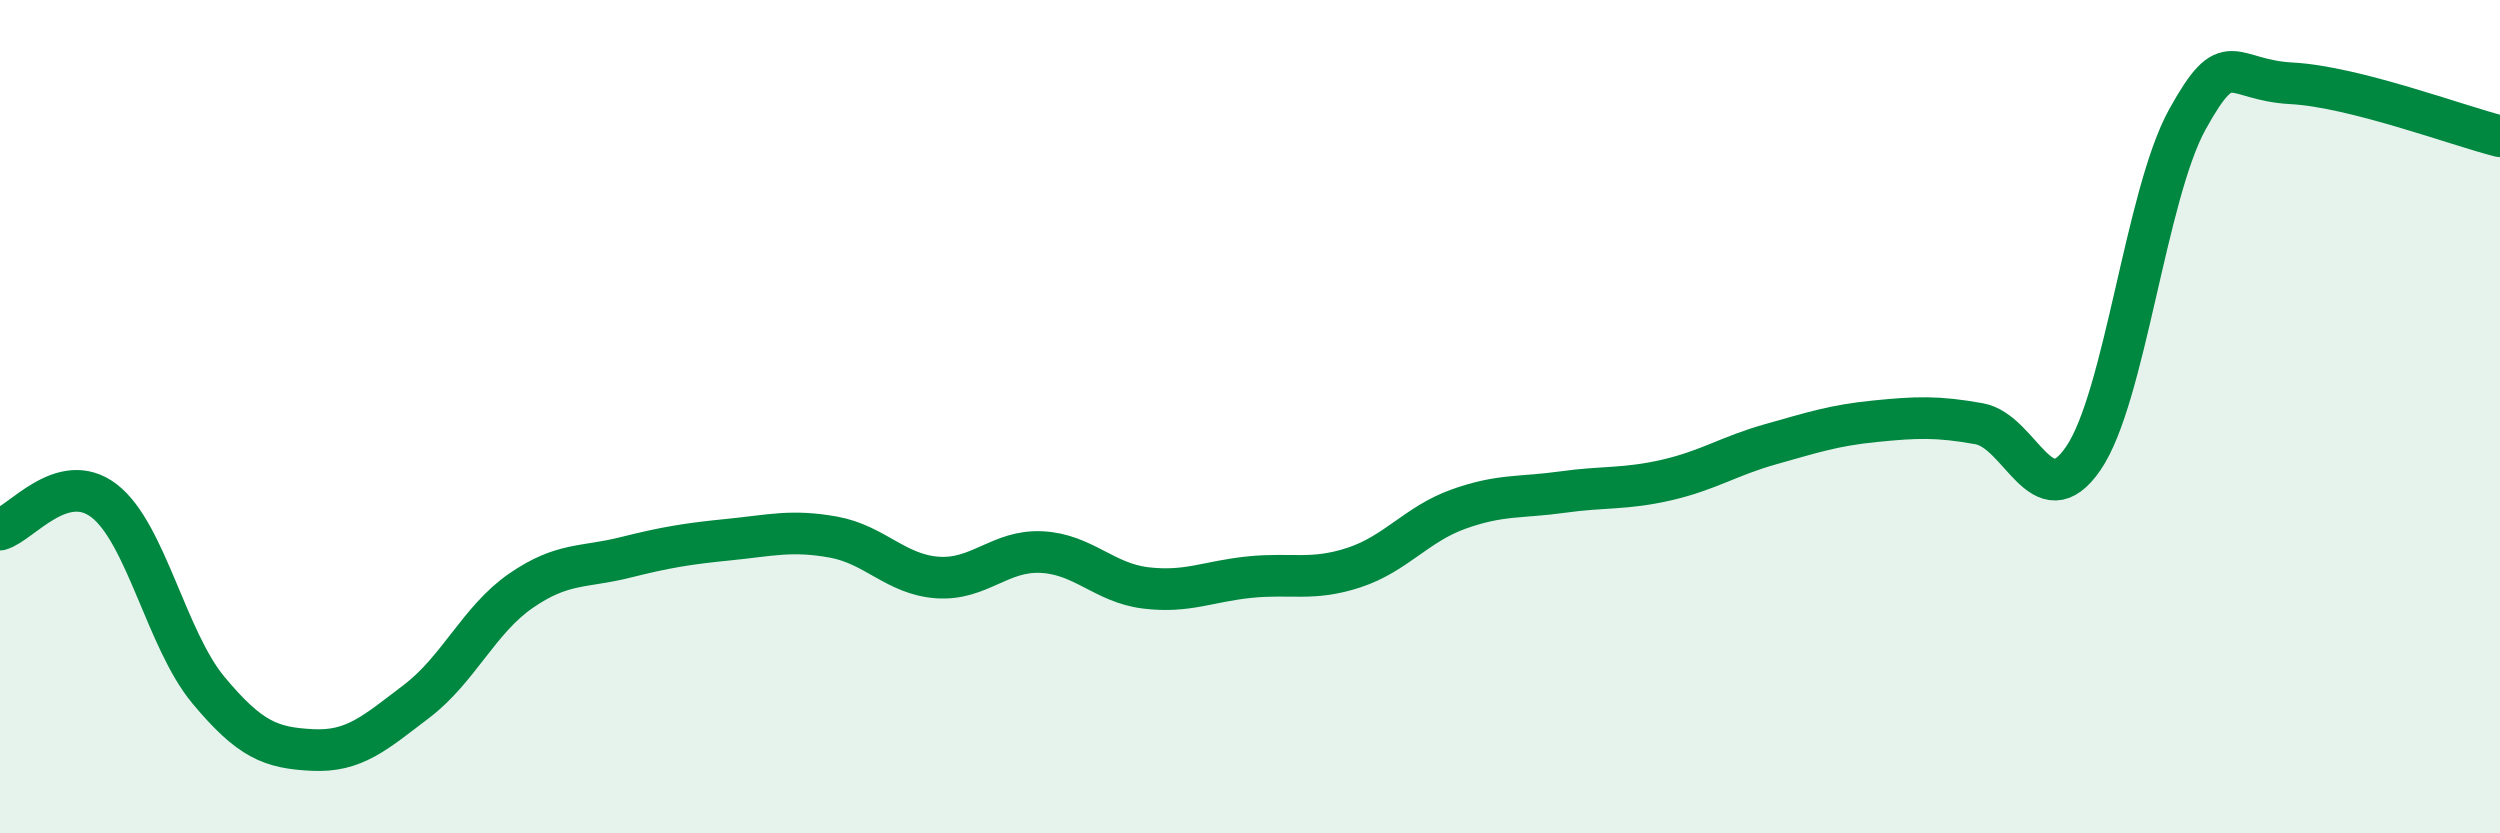 
    <svg width="60" height="20" viewBox="0 0 60 20" xmlns="http://www.w3.org/2000/svg">
      <path
        d="M 0,12.71 C 0.5,12.57 1.5,11.25 2.5,12.02 C 3.5,12.79 4,15.36 5,16.56 C 6,17.76 6.5,17.95 7.5,18 C 8.5,18.05 9,17.59 10,16.83 C 11,16.07 11.5,14.87 12.5,14.18 C 13.5,13.49 14,13.63 15,13.38 C 16,13.13 16.5,13.05 17.5,12.95 C 18.5,12.85 19,12.71 20,12.89 C 21,13.07 21.5,13.79 22.5,13.86 C 23.5,13.93 24,13.2 25,13.25 C 26,13.3 26.5,13.99 27.5,14.11 C 28.5,14.23 29,13.95 30,13.85 C 31,13.75 31.5,13.95 32.5,13.62 C 33.5,13.29 34,12.58 35,12.22 C 36,11.86 36.5,11.95 37.5,11.81 C 38.5,11.67 39,11.75 40,11.52 C 41,11.29 41.5,10.94 42.5,10.66 C 43.5,10.38 44,10.21 45,10.11 C 46,10.01 46.5,9.99 47.5,10.17 C 48.5,10.35 49,12.46 50,11 C 51,9.54 51.5,4.66 52.5,2.86 C 53.5,1.06 53.5,1.92 55,2 C 56.5,2.08 59,3.02 60,3.27L60 20L0 20Z"
        fill="#008740"
        opacity="0.1"
        stroke-linecap="round"
        stroke-linejoin="round"
      />
      <path
        d="M 0,12.71 C 0.5,12.57 1.5,11.25 2.5,12.02 C 3.5,12.79 4,15.36 5,16.56 C 6,17.76 6.5,17.95 7.5,18 C 8.5,18.05 9,17.59 10,16.83 C 11,16.07 11.5,14.87 12.5,14.18 C 13.5,13.49 14,13.63 15,13.38 C 16,13.13 16.5,13.05 17.5,12.95 C 18.5,12.85 19,12.71 20,12.89 C 21,13.07 21.5,13.79 22.5,13.86 C 23.5,13.93 24,13.2 25,13.25 C 26,13.3 26.5,13.99 27.5,14.11 C 28.5,14.23 29,13.95 30,13.85 C 31,13.75 31.5,13.95 32.5,13.62 C 33.5,13.29 34,12.58 35,12.22 C 36,11.86 36.5,11.95 37.5,11.81 C 38.5,11.67 39,11.75 40,11.52 C 41,11.29 41.5,10.94 42.5,10.66 C 43.5,10.38 44,10.21 45,10.11 C 46,10.01 46.5,9.99 47.5,10.17 C 48.5,10.35 49,12.46 50,11 C 51,9.54 51.5,4.66 52.5,2.86 C 53.5,1.06 53.5,1.92 55,2 C 56.5,2.08 59,3.02 60,3.27"
        stroke="#008740"
        stroke-width="1"
        fill="none"
        stroke-linecap="round"
        stroke-linejoin="round"
      />
    </svg>
  